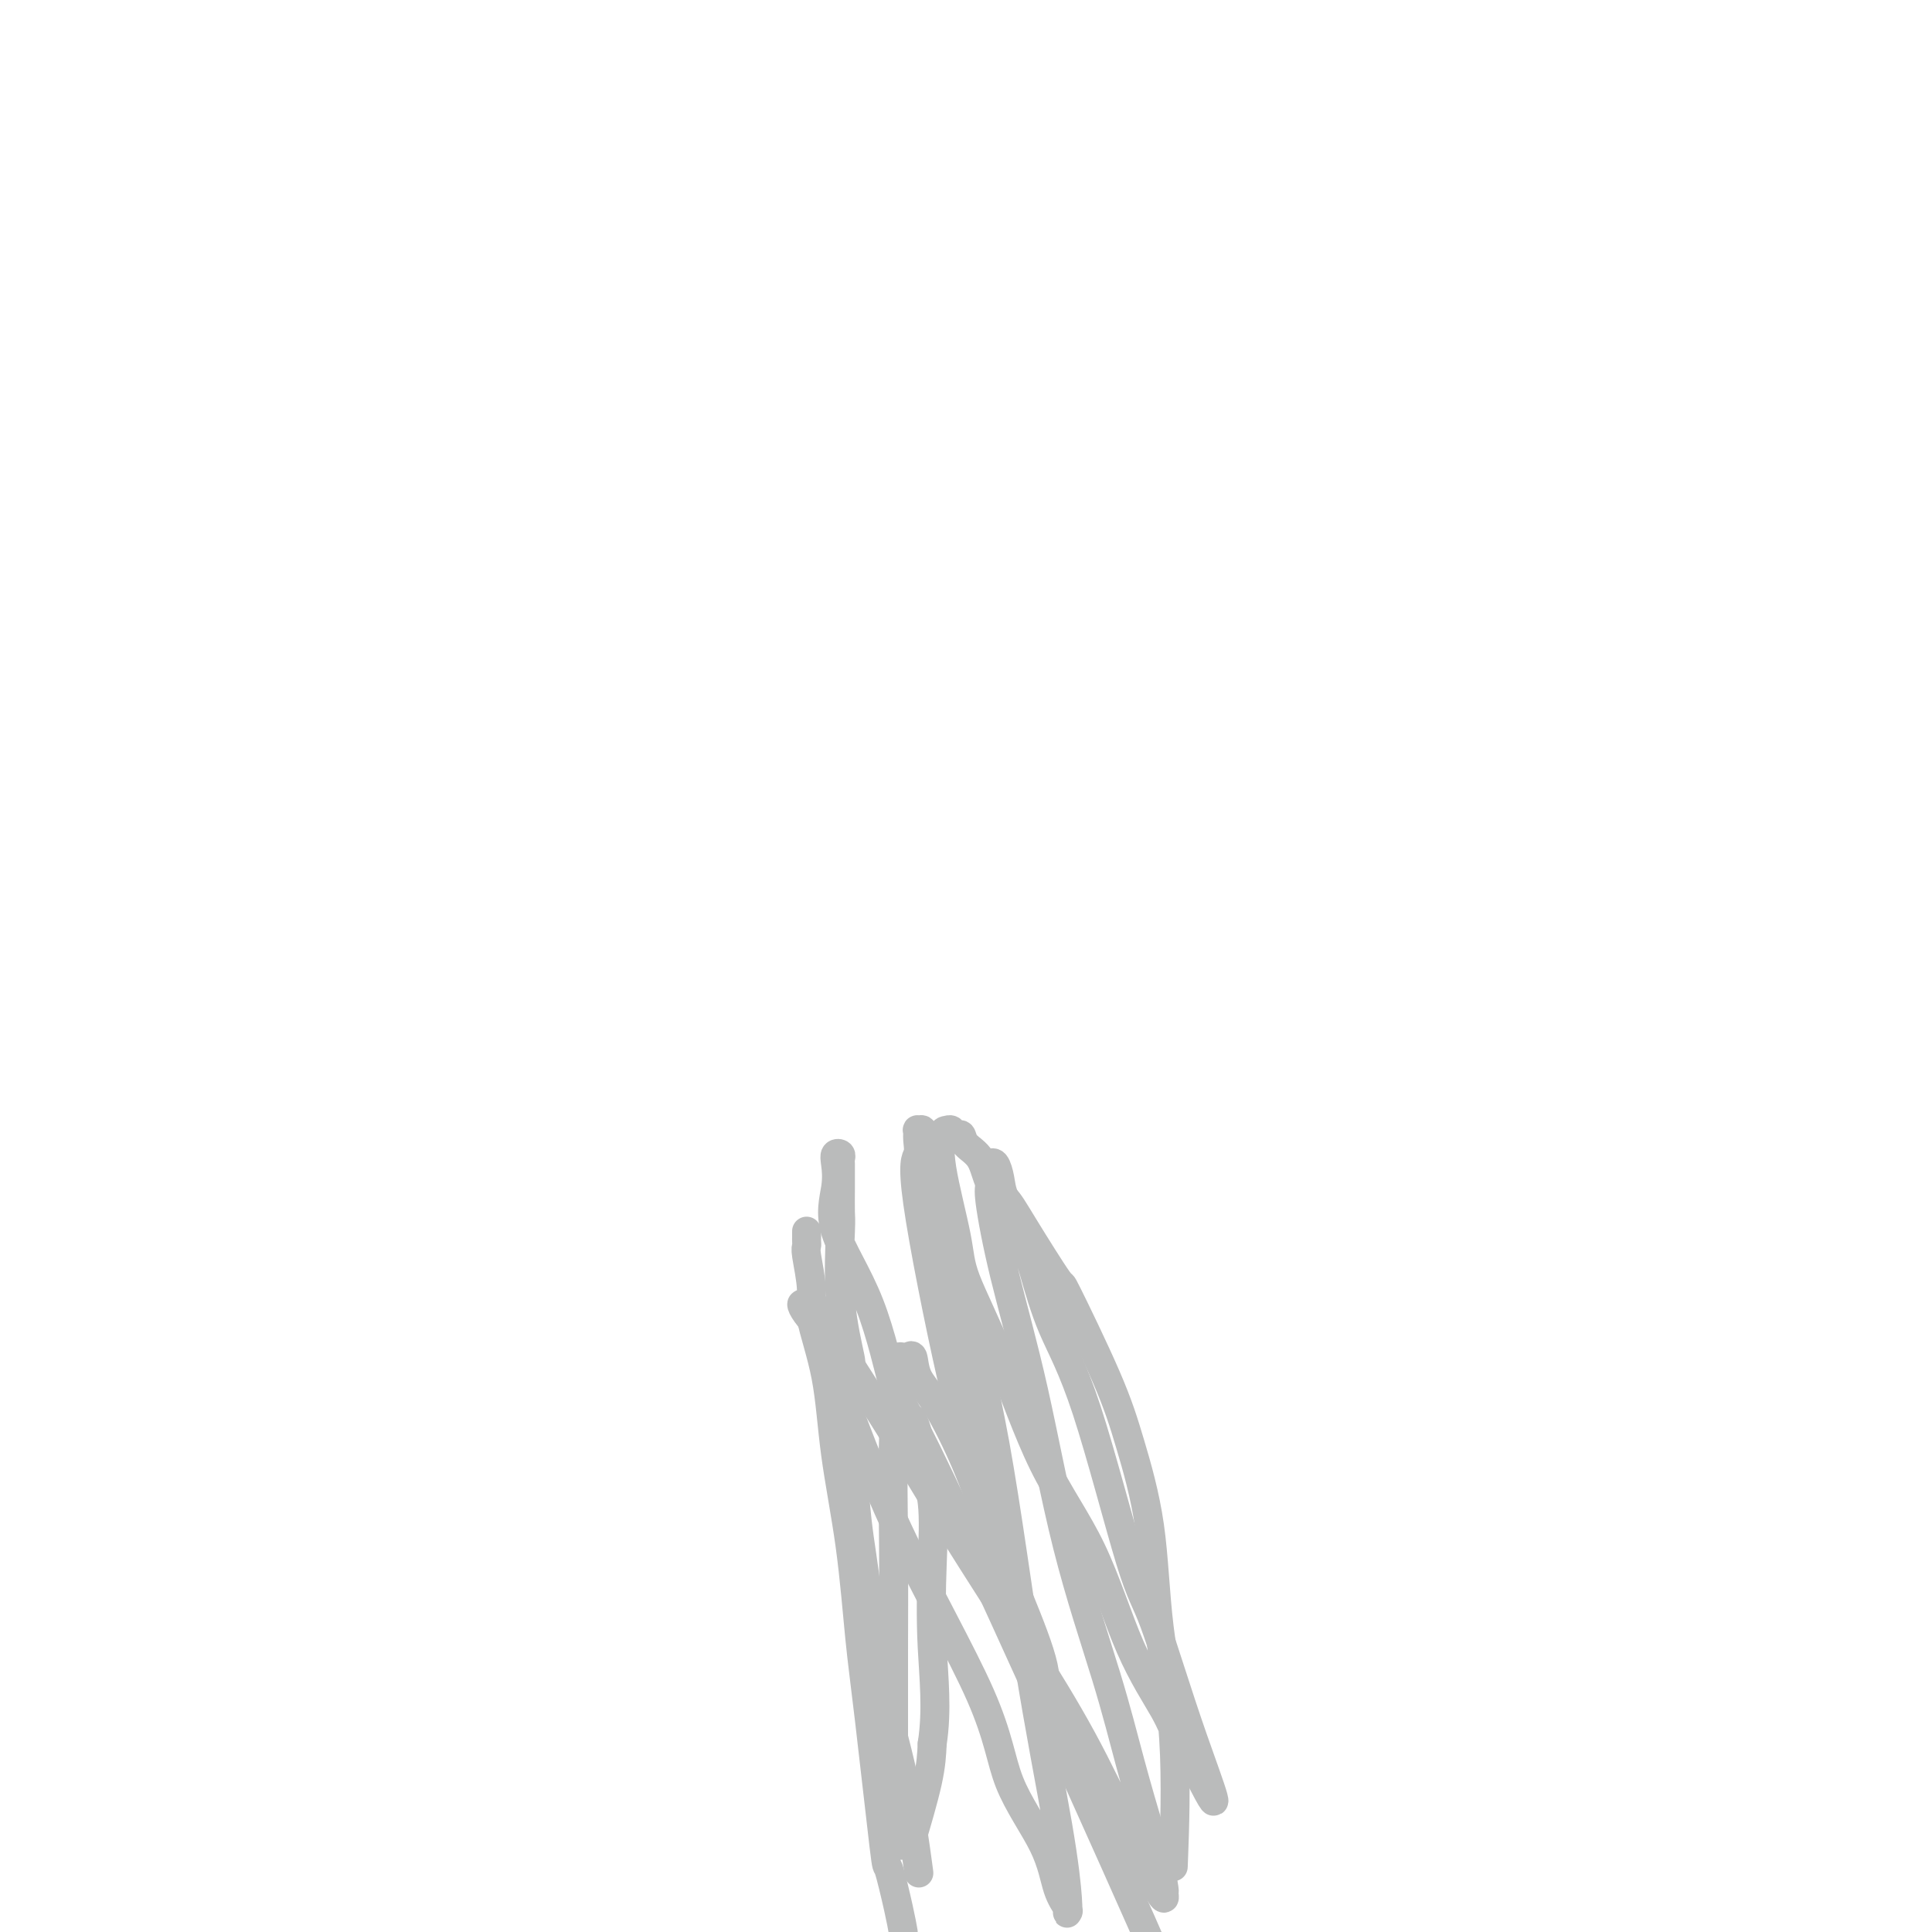 <svg viewBox='0 0 400 400' version='1.1' xmlns='http://www.w3.org/2000/svg' xmlns:xlink='http://www.w3.org/1999/xlink'><g fill='none' stroke='#BABBBB' stroke-width='6' stroke-linecap='round' stroke-linejoin='round'><path d='M167,255c-0.001,-0.090 -0.001,-0.180 0,0c0.001,0.180 0.005,0.631 0,1c-0.005,0.369 -0.018,0.655 0,1c0.018,0.345 0.067,0.749 0,1c-0.067,0.251 -0.251,0.350 0,2c0.251,1.650 0.939,4.850 1,7c0.061,2.150 -0.503,3.249 0,6c0.503,2.751 2.073,7.153 3,12c0.927,4.847 1.212,10.139 2,16c0.788,5.861 2.080,12.292 3,19c0.920,6.708 1.469,13.694 2,19c0.531,5.306 1.046,8.933 2,17c0.954,8.067 2.349,20.575 3,26c0.651,5.425 0.560,3.768 1,5c0.440,1.232 1.411,5.352 2,8c0.589,2.648 0.794,3.824 1,5'/><path d='M190,386c0.209,1.550 0.417,3.100 0,0c-0.417,-3.100 -1.461,-10.850 -3,-18c-1.539,-7.150 -3.573,-13.701 -5,-21c-1.427,-7.299 -2.246,-15.347 -3,-21c-0.754,-5.653 -1.442,-8.912 -2,-16c-0.558,-7.088 -0.987,-18.004 -1,-23c-0.013,-4.996 0.389,-4.073 0,-6c-0.389,-1.927 -1.568,-6.704 -2,-12c-0.432,-5.296 -0.116,-11.110 0,-14c0.116,-2.890 0.031,-2.854 0,-4c-0.031,-1.146 -0.007,-3.473 0,-5c0.007,-1.527 -0.002,-2.253 0,-3c0.002,-0.747 0.014,-1.517 0,-2c-0.014,-0.483 -0.055,-0.681 0,-1c0.055,-0.319 0.205,-0.759 0,-1c-0.205,-0.241 -0.765,-0.281 -1,0c-0.235,0.281 -0.144,0.884 0,2c0.144,1.116 0.340,2.744 0,5c-0.340,2.256 -1.216,5.138 0,9c1.216,3.862 4.525,8.703 7,15c2.475,6.297 4.117,14.049 5,17c0.883,2.951 1.007,1.102 10,20c8.993,18.898 26.855,58.542 36,79c9.145,20.458 9.572,21.729 10,23'/><path d='M243,384c-0.082,2.159 -0.164,4.319 0,0c0.164,-4.319 0.573,-15.115 0,-24c-0.573,-8.885 -2.127,-15.859 -3,-23c-0.873,-7.141 -1.065,-14.450 -2,-21c-0.935,-6.550 -2.613,-12.341 -4,-17c-1.387,-4.659 -2.482,-8.186 -5,-14c-2.518,-5.814 -6.461,-13.915 -8,-17c-1.539,-3.085 -0.676,-1.155 -2,-3c-1.324,-1.845 -4.834,-7.467 -7,-11c-2.166,-3.533 -2.986,-4.979 -4,-6c-1.014,-1.021 -2.222,-1.617 -3,-3c-0.778,-1.383 -1.126,-3.551 -2,-5c-0.874,-1.449 -2.276,-2.178 -3,-3c-0.724,-0.822 -0.771,-1.737 -1,-2c-0.229,-0.263 -0.638,0.125 -1,0c-0.362,-0.125 -0.675,-0.765 -1,-1c-0.325,-0.235 -0.663,-0.066 -1,0c-0.337,0.066 -0.673,0.027 -1,1c-0.327,0.973 -0.644,2.956 0,7c0.644,4.044 2.249,10.149 3,14c0.751,3.851 0.648,5.448 2,9c1.352,3.552 4.158,9.058 7,16c2.842,6.942 5.719,15.321 9,22c3.281,6.679 6.968,11.657 10,18c3.032,6.343 5.411,14.052 8,20c2.589,5.948 5.387,10.134 7,13c1.613,2.866 2.040,4.412 3,6c0.960,1.588 2.453,3.220 3,4c0.547,0.780 0.147,0.710 0,1c-0.147,0.290 -0.042,0.940 0,1c0.042,0.060 0.021,-0.470 0,-1'/><path d='M247,365c7.707,15.701 3.475,4.954 0,-5c-3.475,-9.954 -6.194,-19.114 -8,-24c-1.806,-4.886 -2.699,-5.498 -5,-13c-2.301,-7.502 -6.010,-21.892 -9,-31c-2.990,-9.108 -5.259,-12.932 -7,-17c-1.741,-4.068 -2.953,-8.380 -4,-12c-1.047,-3.620 -1.931,-6.550 -3,-9c-1.069,-2.450 -2.325,-4.421 -3,-6c-0.675,-1.579 -0.769,-2.767 -1,-4c-0.231,-1.233 -0.600,-2.512 -1,-3c-0.400,-0.488 -0.833,-0.186 -1,0c-0.167,0.186 -0.070,0.257 0,1c0.070,0.743 0.111,2.158 0,3c-0.111,0.842 -0.375,1.109 0,4c0.375,2.891 1.390,8.405 3,15c1.610,6.595 3.814,14.272 6,24c2.186,9.728 4.354,21.507 7,32c2.646,10.493 5.771,19.702 8,27c2.229,7.298 3.564,12.686 5,18c1.436,5.314 2.974,10.553 4,14c1.026,3.447 1.540,5.103 2,7c0.460,1.897 0.868,4.036 1,5c0.132,0.964 -0.010,0.753 0,1c0.010,0.247 0.173,0.952 0,1c-0.173,0.048 -0.682,-0.563 -2,-3c-1.318,-2.437 -3.446,-6.701 -6,-12c-2.554,-5.299 -5.535,-11.633 -9,-18c-3.465,-6.367 -7.413,-12.769 -12,-20c-4.587,-7.231 -9.812,-15.293 -14,-22c-4.188,-6.707 -7.339,-12.059 -11,-18c-3.661,-5.941 -7.830,-12.470 -12,-19'/><path d='M175,281c-10.889,-18.243 -5.113,-8.851 -4,-6c1.113,2.851 -2.438,-0.838 -4,-3c-1.562,-2.162 -1.135,-2.798 0,-1c1.135,1.798 2.979,6.028 6,14c3.021,7.972 7.217,19.686 13,32c5.783,12.314 13.151,25.229 17,34c3.849,8.771 4.180,13.397 6,18c1.820,4.603 5.128,9.181 7,13c1.872,3.819 2.306,6.877 3,9c0.694,2.123 1.647,3.311 2,4c0.353,0.689 0.106,0.880 0,1c-0.106,0.120 -0.069,0.168 0,0c0.069,-0.168 0.171,-0.553 0,-3c-0.171,-2.447 -0.616,-6.954 -2,-15c-1.384,-8.046 -3.707,-19.629 -6,-34c-2.293,-14.371 -4.556,-31.531 -7,-45c-2.444,-13.469 -5.071,-23.249 -7,-31c-1.929,-7.751 -3.162,-13.474 -4,-18c-0.838,-4.526 -1.282,-7.855 -2,-10c-0.718,-2.145 -1.709,-3.106 -2,-4c-0.291,-0.894 0.120,-1.722 0,-2c-0.120,-0.278 -0.770,-0.005 -1,0c-0.230,0.005 -0.040,-0.257 0,0c0.040,0.257 -0.069,1.033 0,2c0.069,0.967 0.318,2.125 0,3c-0.318,0.875 -1.201,1.466 0,10c1.201,8.534 4.486,25.010 7,36c2.514,10.990 4.257,16.495 6,22'/><path d='M203,307c2.247,10.001 1.365,6.005 2,8c0.635,1.995 2.787,9.981 4,14c1.213,4.019 1.488,4.071 2,6c0.512,1.929 1.260,5.735 2,8c0.740,2.265 1.470,2.987 2,4c0.530,1.013 0.860,2.315 1,3c0.140,0.685 0.089,0.751 0,1c-0.089,0.249 -0.216,0.681 0,0c0.216,-0.681 0.775,-2.474 0,-6c-0.775,-3.526 -2.884,-8.784 -5,-14c-2.116,-5.216 -4.241,-10.390 -6,-15c-1.759,-4.610 -3.154,-8.657 -5,-13c-1.846,-4.343 -4.144,-8.981 -6,-12c-1.856,-3.019 -3.272,-4.417 -4,-6c-0.728,-1.583 -0.770,-3.349 -1,-4c-0.230,-0.651 -0.649,-0.186 -1,0c-0.351,0.186 -0.634,0.091 -1,0c-0.366,-0.091 -0.816,-0.180 -1,0c-0.184,0.180 -0.102,0.629 0,1c0.102,0.371 0.223,0.663 0,3c-0.223,2.337 -0.792,6.720 -1,13c-0.208,6.280 -0.056,14.456 0,22c0.056,7.544 0.014,14.455 0,22c-0.014,7.545 -0.002,15.724 0,21c0.002,5.276 -0.006,7.648 0,10c0.006,2.352 0.027,4.685 0,6c-0.027,1.315 -0.102,1.614 0,2c0.102,0.386 0.381,0.860 1,1c0.619,0.140 1.578,-0.055 2,0c0.422,0.055 0.306,0.361 1,-2c0.694,-2.361 2.198,-7.389 3,-11c0.802,-3.611 0.901,-5.806 1,-8'/><path d='M193,361c1.091,-6.930 0.318,-13.753 0,-20c-0.318,-6.247 -0.180,-11.916 0,-17c0.180,-5.084 0.402,-9.583 0,-13c-0.402,-3.417 -1.427,-5.751 -2,-8c-0.573,-2.249 -0.693,-4.413 -1,-6c-0.307,-1.587 -0.802,-2.596 -1,-3c-0.198,-0.404 -0.099,-0.202 0,0'/></g>
</svg>